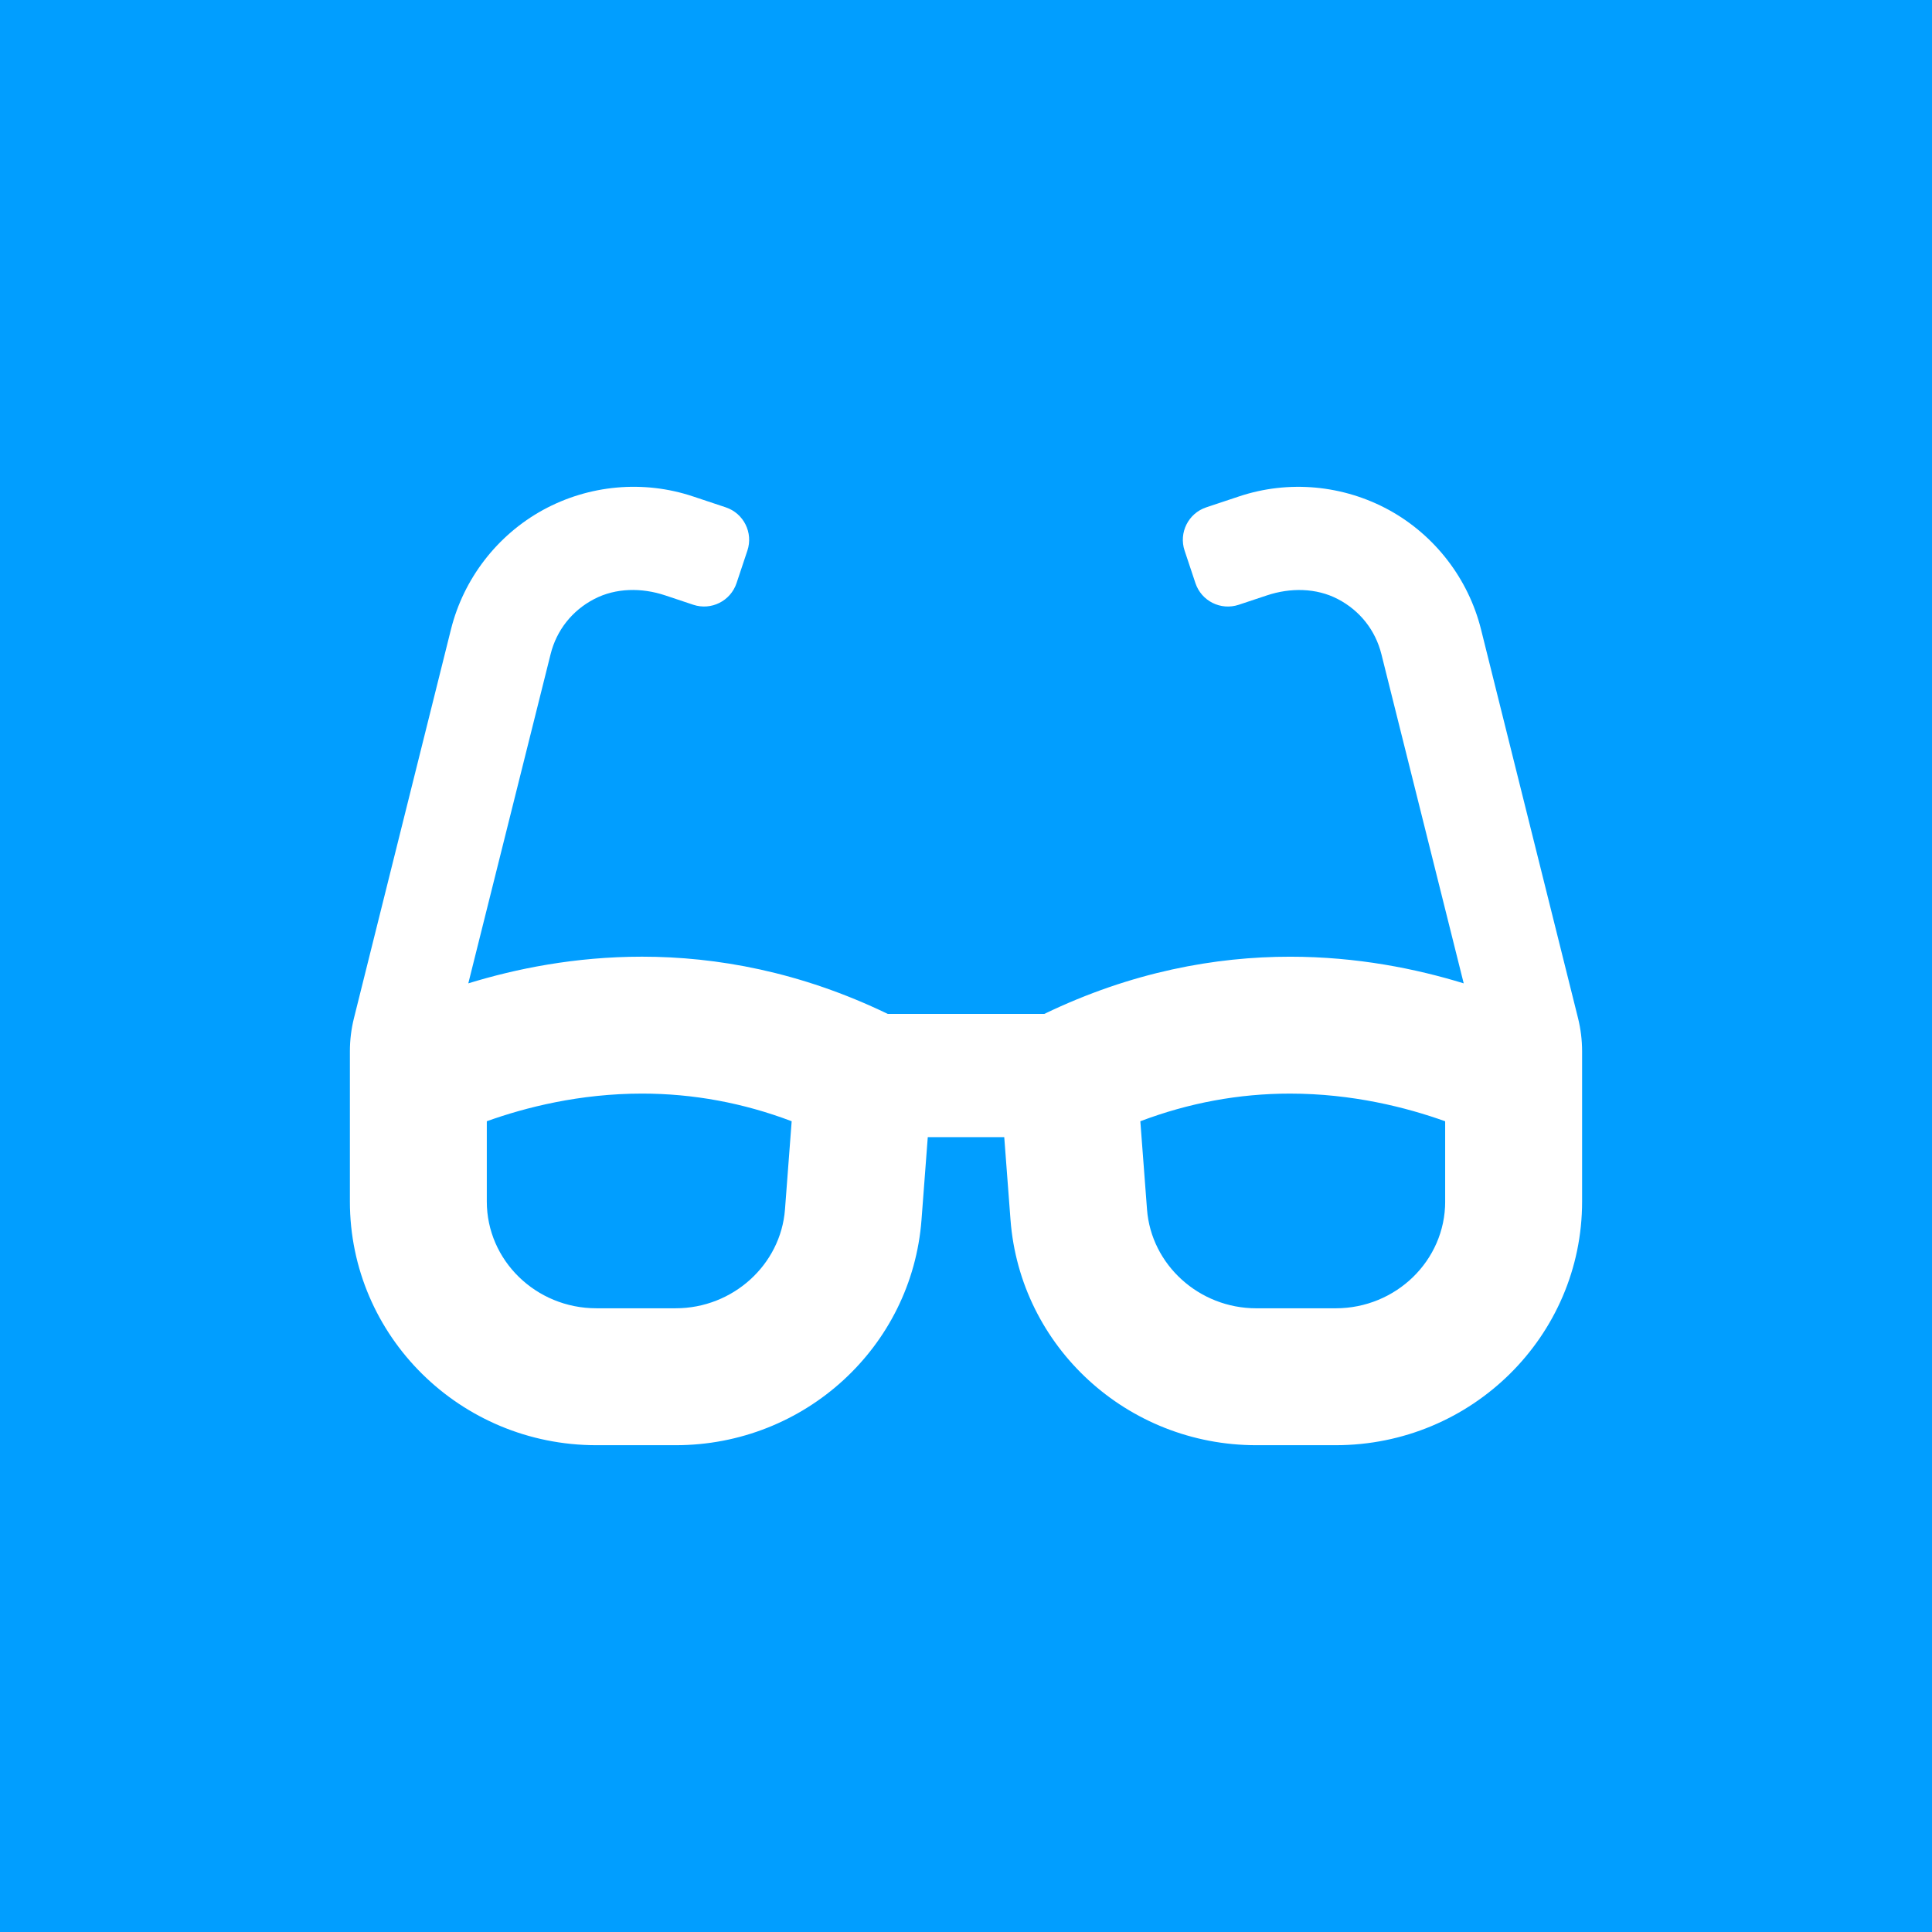 <svg xmlns="http://www.w3.org/2000/svg" xmlns:xlink="http://www.w3.org/1999/xlink" id="Calque_1" x="0px" y="0px" width="186.672px" height="186.672px" viewBox="0 0 186.672 186.672" xml:space="preserve"><g>	<rect fill="#019EFF" width="186.672" height="186.672"></rect></g><path fill="#FFFFFF" d="M152.471,98.373l-9.373-37.559c-1.222-4.898-4.463-9.105-8.889-11.535 c-4.432-2.424-9.707-2.917-14.508-1.309l-3.151,1.05c-1.733,0.577-2.671,2.452-2.092,4.184l1.046,3.138 c0.576,1.731,2.449,2.668,4.182,2.092l2.725-0.907c2.246-0.749,4.754-0.738,6.854,0.357c2.127,1.11,3.633,3.009,4.211,5.337 l7.949,31.792c-4.587-1.408-10.292-2.575-16.783-2.575c-7.188,0-15.291,1.452-23.74,5.527H85.775 c-8.448-4.08-16.553-5.529-23.741-5.529c-6.494,0-12.2,1.168-16.786,2.577l7.949-31.797c0.577-2.326,2.086-4.228,4.213-5.335 c2.1-1.095,4.605-1.105,6.853-0.357l2.722,0.908c1.732,0.577,3.604-0.359,4.182-2.092l1.046-3.138 c0.579-1.731-0.358-3.606-2.092-4.183l-3.152-1.05c-4.799-1.608-10.076-1.119-14.508,1.308c-4.426,2.433-7.666,6.638-8.888,11.534 L34.2,98.373c-0.261,1.047-0.393,2.122-0.393,3.202v14.521c0,13,10.661,23.541,23.812,23.541h7.672 c12.46,0,22.813-9.496,23.746-21.779l0.605-7.984h7.389l0.605,7.984c0.93,12.283,11.282,21.779,23.742,21.779h7.674 c13.148,0,23.812-10.541,23.812-23.539v-14.521C152.863,100.495,152.73,99.42,152.471,98.373z M75.846,116.855 c-0.407,5.354-5.044,9.552-10.555,9.552h-7.672c-5.835,0-10.583-4.626-10.583-10.312v-7.76c3.745-1.343,8.975-2.671,15.002-2.671 c4.933,0,9.769,0.895,14.454,2.671L75.846,116.855L75.846,116.855z M139.635,116.098c0,5.687-4.746,10.311-10.582,10.311h-7.673 c-5.513,0-10.147-4.196-10.554-9.553l-0.646-8.52c4.687-1.775,9.524-2.671,14.459-2.671c6.019,0,11.25,1.331,14.994,2.673v7.76 H139.635z"></path></svg>